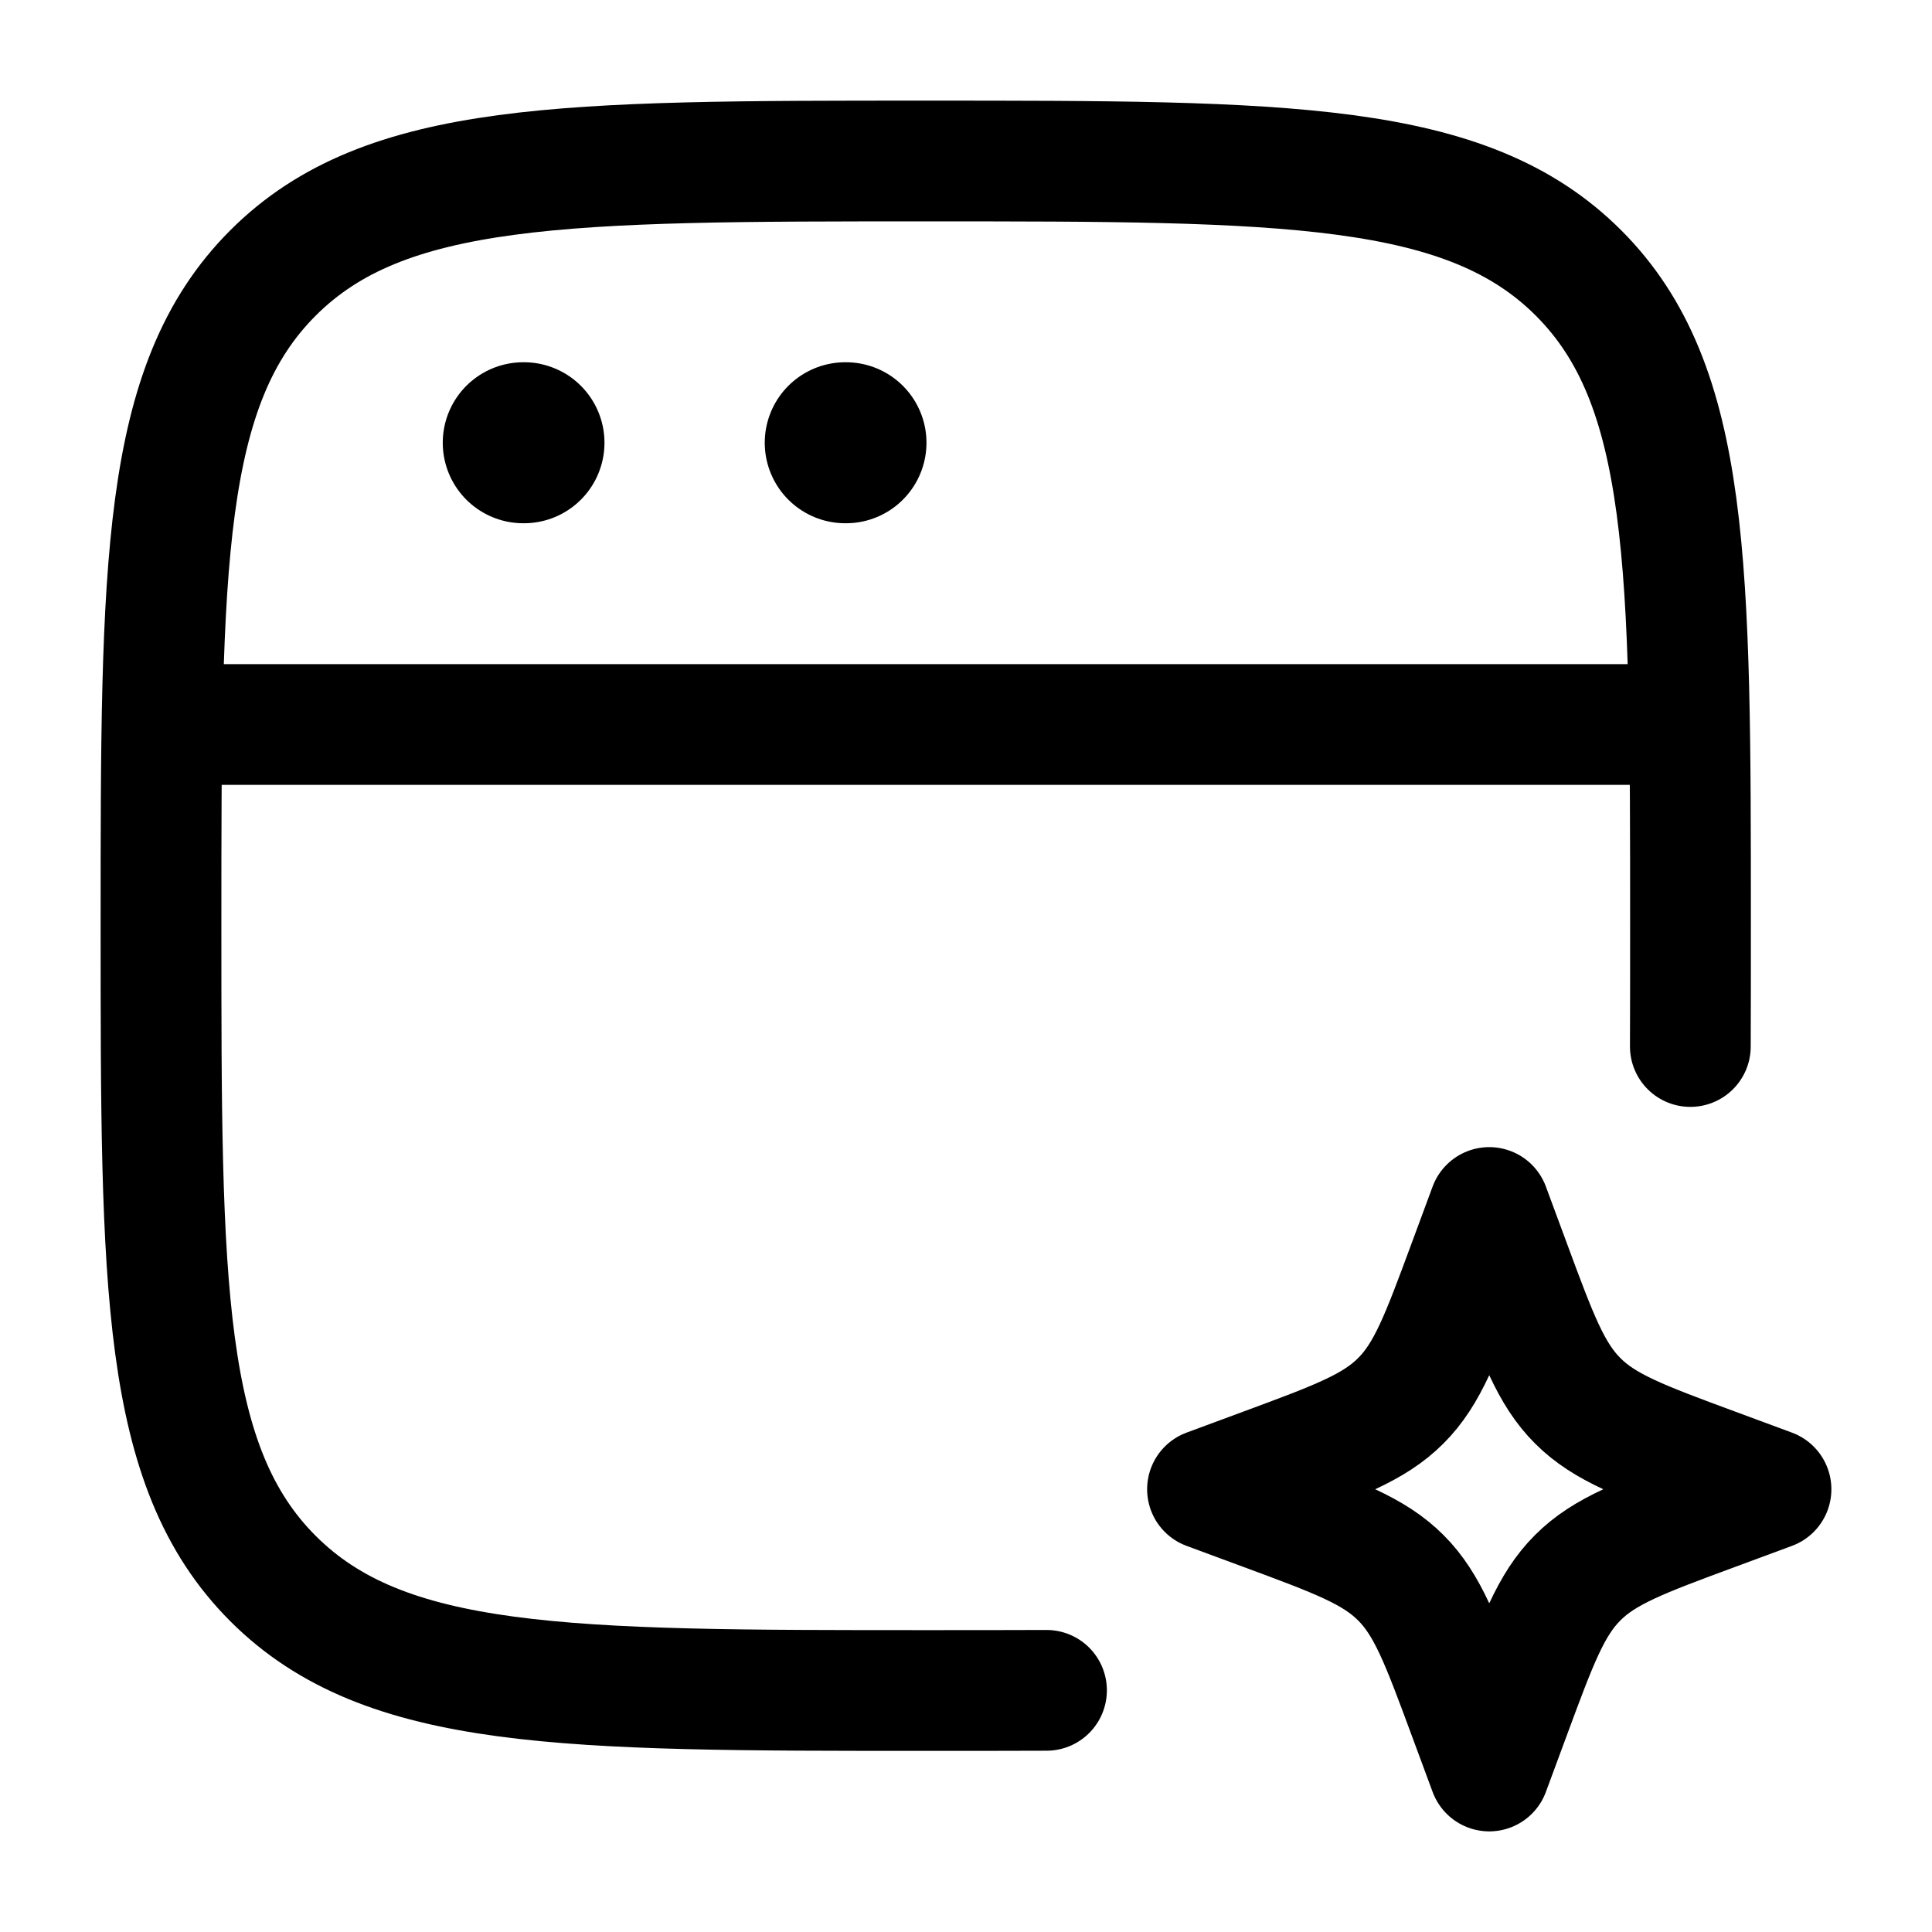 <svg xmlns="http://www.w3.org/2000/svg" viewBox="0 0 24 24" width="24" height="24" color="#000000" fill="none">
    <path d="M20.998 13C21 12.53 21 12.031 21 11.5C21 7.022 21 4.782 19.609 3.391C18.218 2 15.978 2 11.5 2C7.022 2 4.782 2 3.391 3.391C2 4.782 2 7.022 2 11.5C2 15.978 2 18.218 3.391 19.609C4.782 21 7.022 21 11.5 21C12.031 21 12.53 21 13 20.998" stroke="currentColor" stroke-width="1.5" stroke-linecap="round" />
    <path d="M18.5 15L18.758 15.697C19.096 16.611 19.265 17.068 19.599 17.401C19.932 17.735 20.389 17.904 21.303 18.242L22 18.5L21.303 18.758C20.389 19.096 19.932 19.265 19.599 19.599C19.265 19.932 19.096 20.389 18.758 21.303L18.5 22L18.242 21.303C17.904 20.389 17.735 19.932 17.401 19.599C17.068 19.265 16.611 19.096 15.697 18.758L15 18.5L15.697 18.242C16.611 17.904 17.068 17.735 17.401 17.401C17.735 17.068 17.904 16.611 18.242 15.697L18.5 15Z" stroke="currentColor" stroke-width="1.5" stroke-linejoin="round" />
    <path d="M2 9H21" stroke="currentColor" stroke-width="1.5" stroke-linejoin="round" />
    <path d="M6.5 5.5H6.509" stroke="currentColor" stroke-width="2" stroke-linecap="round" stroke-linejoin="round" />
    <path d="M10.5 5.5H10.509" stroke="currentColor" stroke-width="2" stroke-linecap="round" stroke-linejoin="round" />
</svg>
